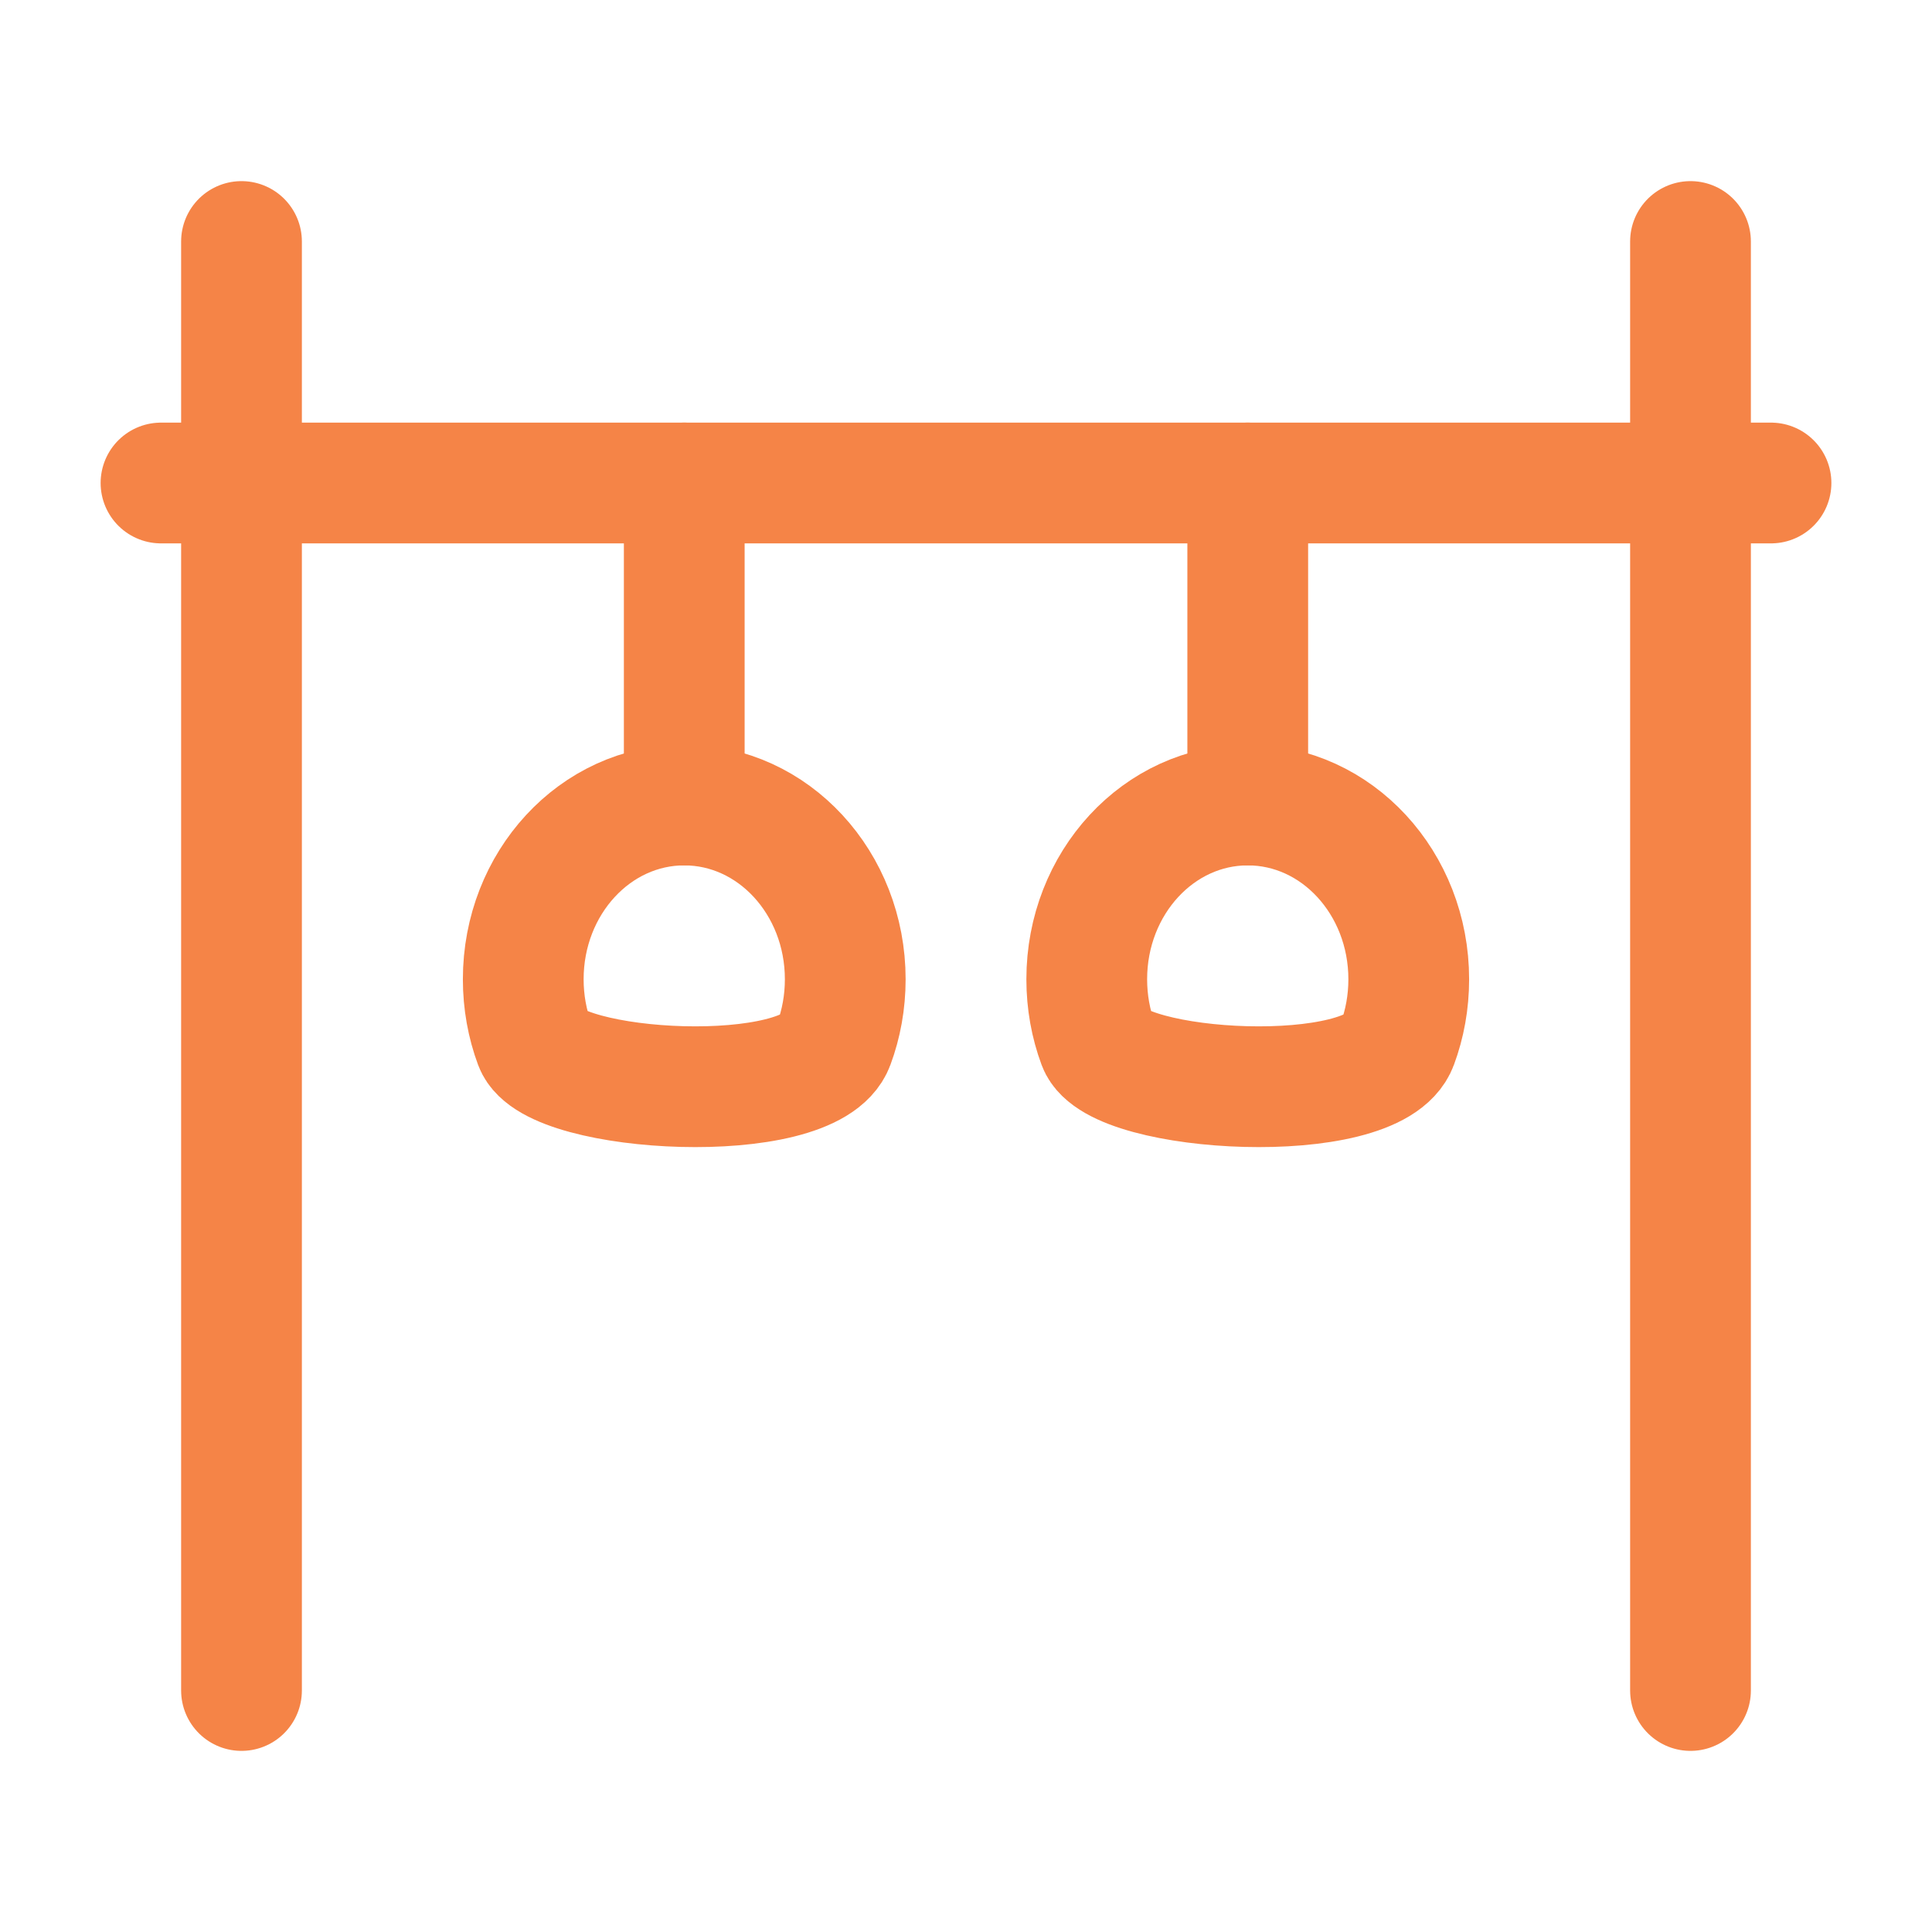 <svg width="24" height="24" viewBox="0 0 24 24" fill="none" xmlns="http://www.w3.org/2000/svg">
<path d="M3 3V21M21 3V21" stroke="#F58447" stroke-width="1.5" stroke-linecap="round" stroke-linejoin="round"/>
<path d="M22 6H2" stroke="#F58447" stroke-width="1.5" stroke-linecap="round" stroke-linejoin="round"/>
<path d="M15.5 10C16.605 10 17.5 10.969 17.5 12.165C17.5 12.448 17.45 12.719 17.358 12.967C17.064 13.765 13.869 13.584 13.642 12.967C13.55 12.719 13.5 12.448 13.5 12.165C13.5 10.969 14.395 10 15.5 10Z" stroke="#F58447" stroke-width="1.5" stroke-linejoin="round"/>
<path d="M8.5 10C9.605 10 10.5 10.969 10.5 12.165C10.5 12.448 10.45 12.719 10.358 12.967C10.064 13.765 6.869 13.584 6.642 12.967C6.55 12.719 6.5 12.448 6.5 12.165C6.5 10.969 7.395 10 8.5 10Z" stroke="#F58447" stroke-width="1.5" stroke-linejoin="round"/>
<path d="M8.5 10V6M15.5 10V6" stroke="#F58447" stroke-width="1.5" stroke-linecap="round" stroke-linejoin="round"/>
</svg>
